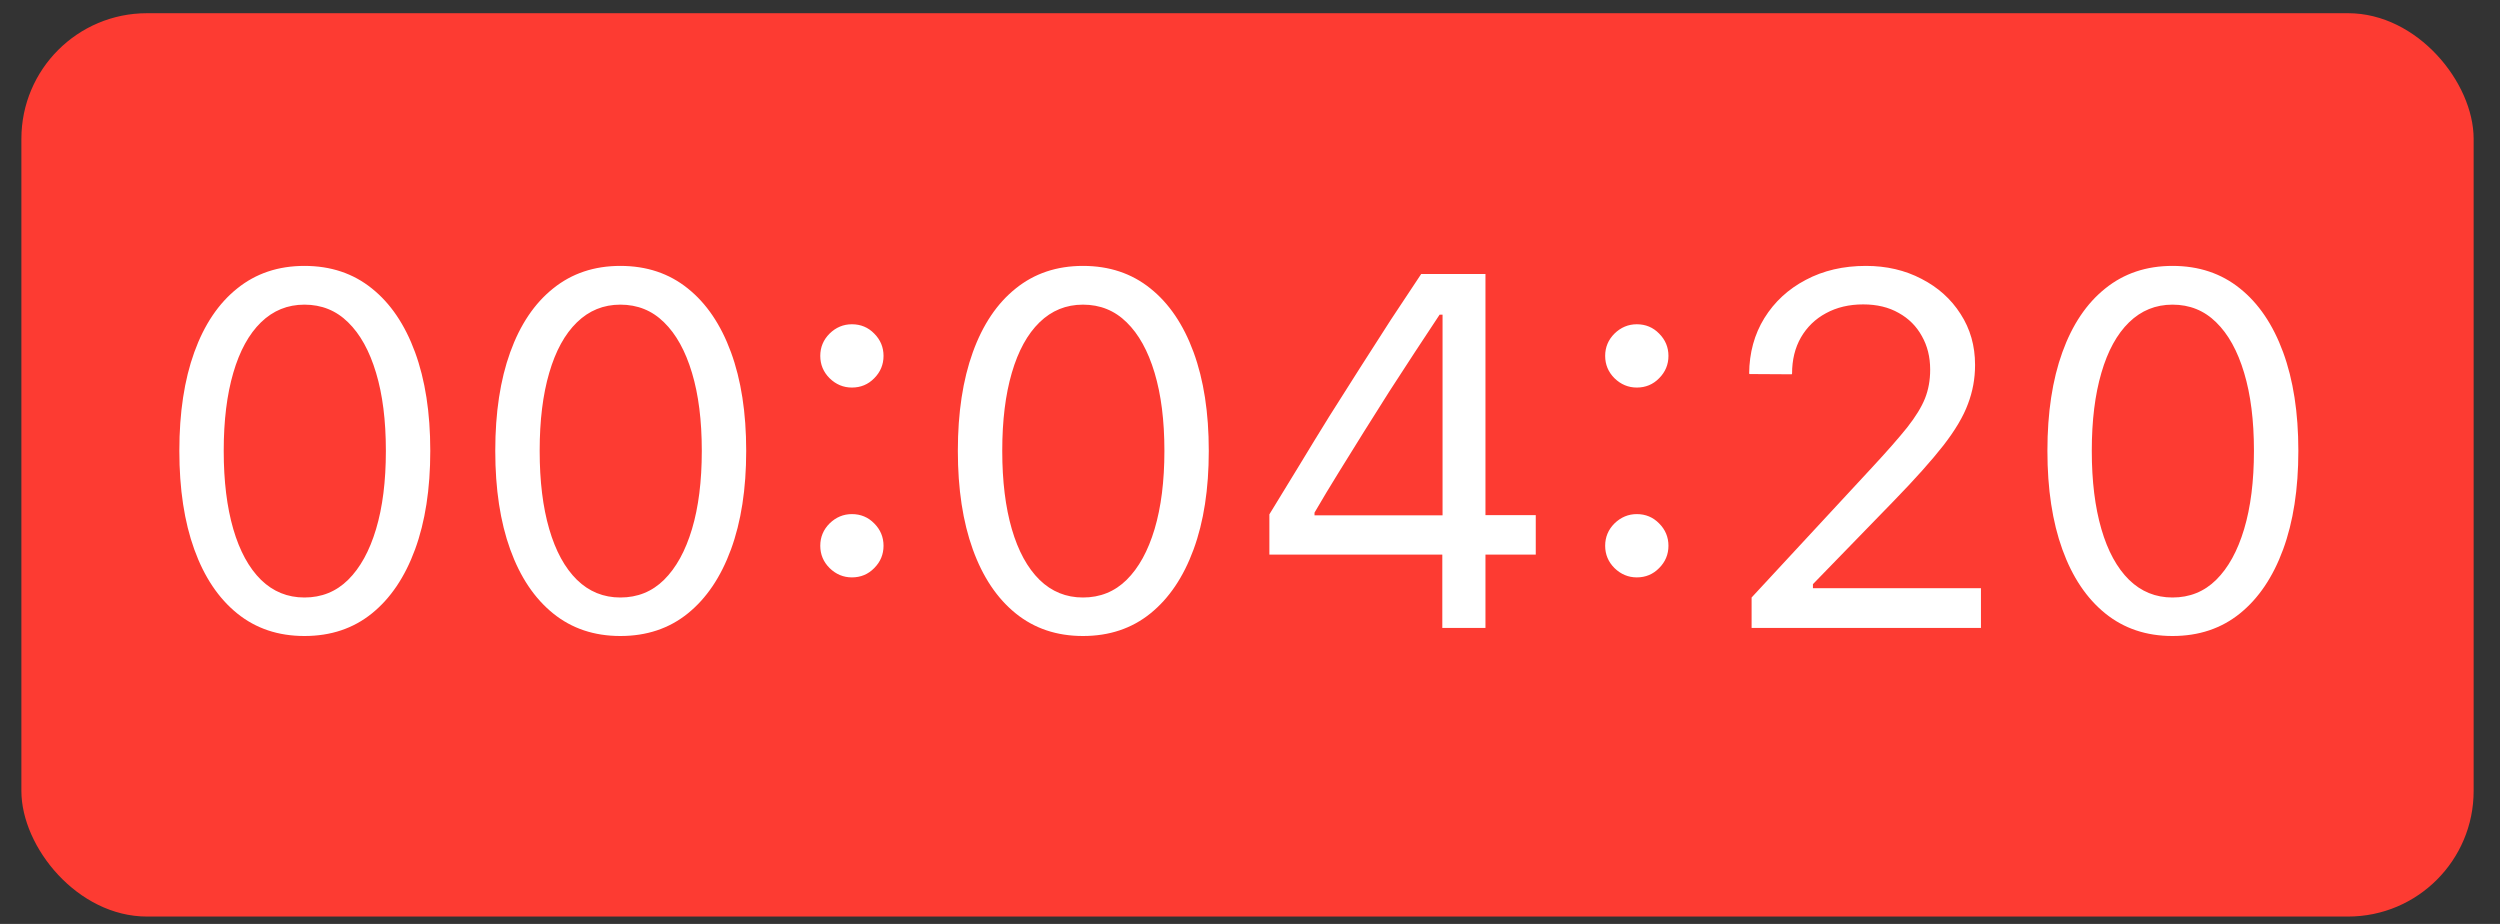 <?xml version="1.0" encoding="UTF-8"?> <svg xmlns="http://www.w3.org/2000/svg" width="92" height="34" viewBox="0 0 92 34" fill="none"><rect x="0" y="0" width="92" height="34" fill="#333333" stroke="none"/> <rect x="0.787" y="0.486" width="90.243" height="33.243" rx="4.622" fill="#FD3B32"></rect> <path d="M11.203 23.405C10.24 23.405 9.416 23.129 8.73 22.575C8.044 22.021 7.517 21.236 7.15 20.219C6.783 19.202 6.6 17.996 6.6 16.6V16.582C6.6 15.185 6.783 13.979 7.15 12.962C7.517 11.945 8.044 11.163 8.73 10.615C9.416 10.062 10.24 9.785 11.203 9.785C12.172 9.785 12.999 10.062 13.685 10.615C14.371 11.163 14.901 11.945 15.274 12.962C15.647 13.979 15.834 15.185 15.834 16.582V16.6C15.834 17.996 15.647 19.202 15.274 20.219C14.901 21.236 14.371 22.021 13.685 22.575C12.999 23.129 12.172 23.405 11.203 23.405ZM11.203 21.988C11.835 21.988 12.371 21.772 12.81 21.338C13.255 20.899 13.598 20.276 13.839 19.47C14.08 18.664 14.2 17.707 14.2 16.6V16.582C14.2 15.474 14.08 14.521 13.839 13.72C13.598 12.914 13.255 12.294 12.81 11.861C12.371 11.428 11.835 11.211 11.203 11.211C10.583 11.211 10.051 11.428 9.605 11.861C9.16 12.294 8.82 12.914 8.585 13.72C8.351 14.521 8.233 15.474 8.233 16.582V16.6C8.233 17.707 8.351 18.664 8.585 19.47C8.82 20.276 9.16 20.899 9.605 21.338C10.051 21.772 10.583 21.988 11.203 21.988ZM22.829 23.405C21.866 23.405 21.042 23.129 20.356 22.575C19.67 22.021 19.143 21.236 18.776 20.219C18.409 19.202 18.226 17.996 18.226 16.6V16.582C18.226 15.185 18.409 13.979 18.776 12.962C19.143 11.945 19.67 11.163 20.356 10.615C21.042 10.062 21.866 9.785 22.829 9.785C23.798 9.785 24.625 10.062 25.311 10.615C25.997 11.163 26.527 11.945 26.9 12.962C27.273 13.979 27.46 15.185 27.46 16.582V16.6C27.46 17.996 27.273 19.202 26.9 20.219C26.527 21.236 25.997 22.021 25.311 22.575C24.625 23.129 23.798 23.405 22.829 23.405ZM22.829 21.988C23.461 21.988 23.997 21.772 24.436 21.338C24.881 20.899 25.224 20.276 25.465 19.47C25.706 18.664 25.826 17.707 25.826 16.6V16.582C25.826 15.474 25.706 14.521 25.465 13.72C25.224 12.914 24.881 12.294 24.436 11.861C23.997 11.428 23.461 11.211 22.829 11.211C22.209 11.211 21.677 11.428 21.232 11.861C20.786 12.294 20.446 12.914 20.212 13.72C19.977 14.521 19.86 15.474 19.86 16.582V16.6C19.86 17.707 19.977 18.664 20.212 19.47C20.446 20.276 20.786 20.899 21.232 21.338C21.677 21.772 22.209 21.988 22.829 21.988ZM31.35 21.248C31.037 21.248 30.763 21.134 30.529 20.905C30.3 20.677 30.186 20.403 30.186 20.084C30.186 19.765 30.3 19.491 30.529 19.262C30.763 19.034 31.037 18.919 31.35 18.919C31.675 18.919 31.949 19.034 32.172 19.262C32.4 19.491 32.514 19.765 32.514 20.084C32.514 20.403 32.4 20.677 32.172 20.905C31.949 21.134 31.675 21.248 31.35 21.248ZM31.35 14.262C31.037 14.262 30.763 14.148 30.529 13.919C30.3 13.69 30.186 13.416 30.186 13.097C30.186 12.778 30.3 12.505 30.529 12.276C30.763 12.047 31.037 11.933 31.35 11.933C31.675 11.933 31.949 12.047 32.172 12.276C32.4 12.505 32.514 12.778 32.514 13.097C32.514 13.416 32.4 13.69 32.172 13.919C31.949 14.148 31.675 14.262 31.35 14.262ZM39.853 23.405C38.89 23.405 38.066 23.129 37.38 22.575C36.694 22.021 36.167 21.236 35.8 20.219C35.433 19.202 35.249 17.996 35.249 16.6V16.582C35.249 15.185 35.433 13.979 35.8 12.962C36.167 11.945 36.694 11.163 37.38 10.615C38.066 10.062 38.89 9.785 39.853 9.785C40.822 9.785 41.649 10.062 42.335 10.615C43.021 11.163 43.551 11.945 43.924 12.962C44.297 13.979 44.483 15.185 44.483 16.582V16.6C44.483 17.996 44.297 19.202 43.924 20.219C43.551 21.236 43.021 22.021 42.335 22.575C41.649 23.129 40.822 23.405 39.853 23.405ZM39.853 21.988C40.485 21.988 41.02 21.772 41.46 21.338C41.905 20.899 42.248 20.276 42.489 19.47C42.729 18.664 42.85 17.707 42.85 16.6V16.582C42.85 15.474 42.729 14.521 42.489 13.72C42.248 12.914 41.905 12.294 41.46 11.861C41.02 11.428 40.485 11.211 39.853 11.211C39.233 11.211 38.701 11.428 38.255 11.861C37.81 12.294 37.47 12.914 37.235 13.72C37.001 14.521 36.883 15.474 36.883 16.582V16.6C36.883 17.707 37.001 18.664 37.235 19.47C37.47 20.276 37.81 20.899 38.255 21.338C38.701 21.772 39.233 21.988 39.853 21.988ZM53.077 23.108V20.409H46.713V18.928C47.074 18.339 47.438 17.743 47.805 17.141C48.172 16.533 48.542 15.929 48.915 15.327C49.294 14.725 49.674 14.126 50.053 13.531C50.432 12.935 50.808 12.348 51.181 11.771C51.56 11.193 51.933 10.63 52.3 10.083H54.665V18.956H56.516V20.409H54.665V23.108H53.077ZM48.374 18.965H53.086V11.581H52.977C52.682 12.026 52.379 12.487 52.066 12.962C51.759 13.431 51.446 13.913 51.127 14.406C50.814 14.9 50.501 15.396 50.188 15.896C49.875 16.395 49.565 16.895 49.258 17.394C48.952 17.887 48.657 18.378 48.374 18.865V18.965ZM60.234 21.248C59.922 21.248 59.648 21.134 59.413 20.905C59.184 20.677 59.07 20.403 59.07 20.084C59.07 19.765 59.184 19.491 59.413 19.262C59.648 19.034 59.922 18.919 60.234 18.919C60.559 18.919 60.833 19.034 61.056 19.262C61.285 19.491 61.399 19.765 61.399 20.084C61.399 20.403 61.285 20.677 61.056 20.905C60.833 21.134 60.559 21.248 60.234 21.248ZM60.234 14.262C59.922 14.262 59.648 14.148 59.413 13.919C59.184 13.69 59.07 13.416 59.07 13.097C59.07 12.778 59.184 12.505 59.413 12.276C59.648 12.047 59.922 11.933 60.234 11.933C60.559 11.933 60.833 12.047 61.056 12.276C61.285 12.505 61.399 12.778 61.399 13.097C61.399 13.416 61.285 13.69 61.056 13.919C60.833 14.148 60.559 14.262 60.234 14.262ZM64.459 23.108V21.988L68.873 17.223C69.432 16.621 69.869 16.124 70.182 15.733C70.495 15.336 70.714 14.978 70.841 14.659C70.967 14.34 71.03 13.991 71.03 13.612V13.594C71.03 13.136 70.928 12.727 70.723 12.366C70.525 12.005 70.242 11.722 69.875 11.518C69.508 11.307 69.071 11.202 68.566 11.202C68.048 11.202 67.591 11.31 67.194 11.527C66.803 11.737 66.496 12.035 66.273 12.42C66.056 12.8 65.948 13.242 65.948 13.747L65.939 13.774L64.387 13.765L64.369 13.747C64.375 12.983 64.561 12.303 64.928 11.707C65.301 11.106 65.81 10.636 66.454 10.299C67.098 9.956 67.835 9.785 68.665 9.785C69.423 9.785 70.106 9.944 70.714 10.263C71.322 10.576 71.8 11.006 72.149 11.554C72.504 12.101 72.682 12.724 72.682 13.422V13.44C72.682 13.934 72.595 14.409 72.42 14.867C72.252 15.324 71.951 15.832 71.517 16.392C71.084 16.946 70.474 17.629 69.685 18.441L66.3 21.925L66.716 21.167V21.925L66.309 21.645H72.899V23.108H64.459ZM79.948 23.405C78.985 23.405 78.161 23.129 77.475 22.575C76.789 22.021 76.262 21.236 75.895 20.219C75.528 19.202 75.345 17.996 75.345 16.6V16.582C75.345 15.185 75.528 13.979 75.895 12.962C76.262 11.945 76.789 11.163 77.475 10.615C78.161 10.062 78.985 9.785 79.948 9.785C80.917 9.785 81.744 10.062 82.43 10.615C83.116 11.163 83.646 11.945 84.019 12.962C84.392 13.979 84.579 15.185 84.579 16.582V16.6C84.579 17.996 84.392 19.202 84.019 20.219C83.646 21.236 83.116 22.021 82.43 22.575C81.744 23.129 80.917 23.405 79.948 23.405ZM79.948 21.988C80.58 21.988 81.116 21.772 81.555 21.338C82 20.899 82.343 20.276 82.584 19.47C82.825 18.664 82.945 17.707 82.945 16.6V16.582C82.945 15.474 82.825 14.521 82.584 13.72C82.343 12.914 82 12.294 81.555 11.861C81.116 11.428 80.58 11.211 79.948 11.211C79.328 11.211 78.796 11.428 78.35 11.861C77.905 12.294 77.565 12.914 77.331 13.72C77.096 14.521 76.978 15.474 76.978 16.582V16.6C76.978 17.707 77.096 18.664 77.331 19.47C77.565 20.276 77.905 20.899 78.35 21.338C78.796 21.772 79.328 21.988 79.948 21.988Z" fill="white"></path> </svg> 